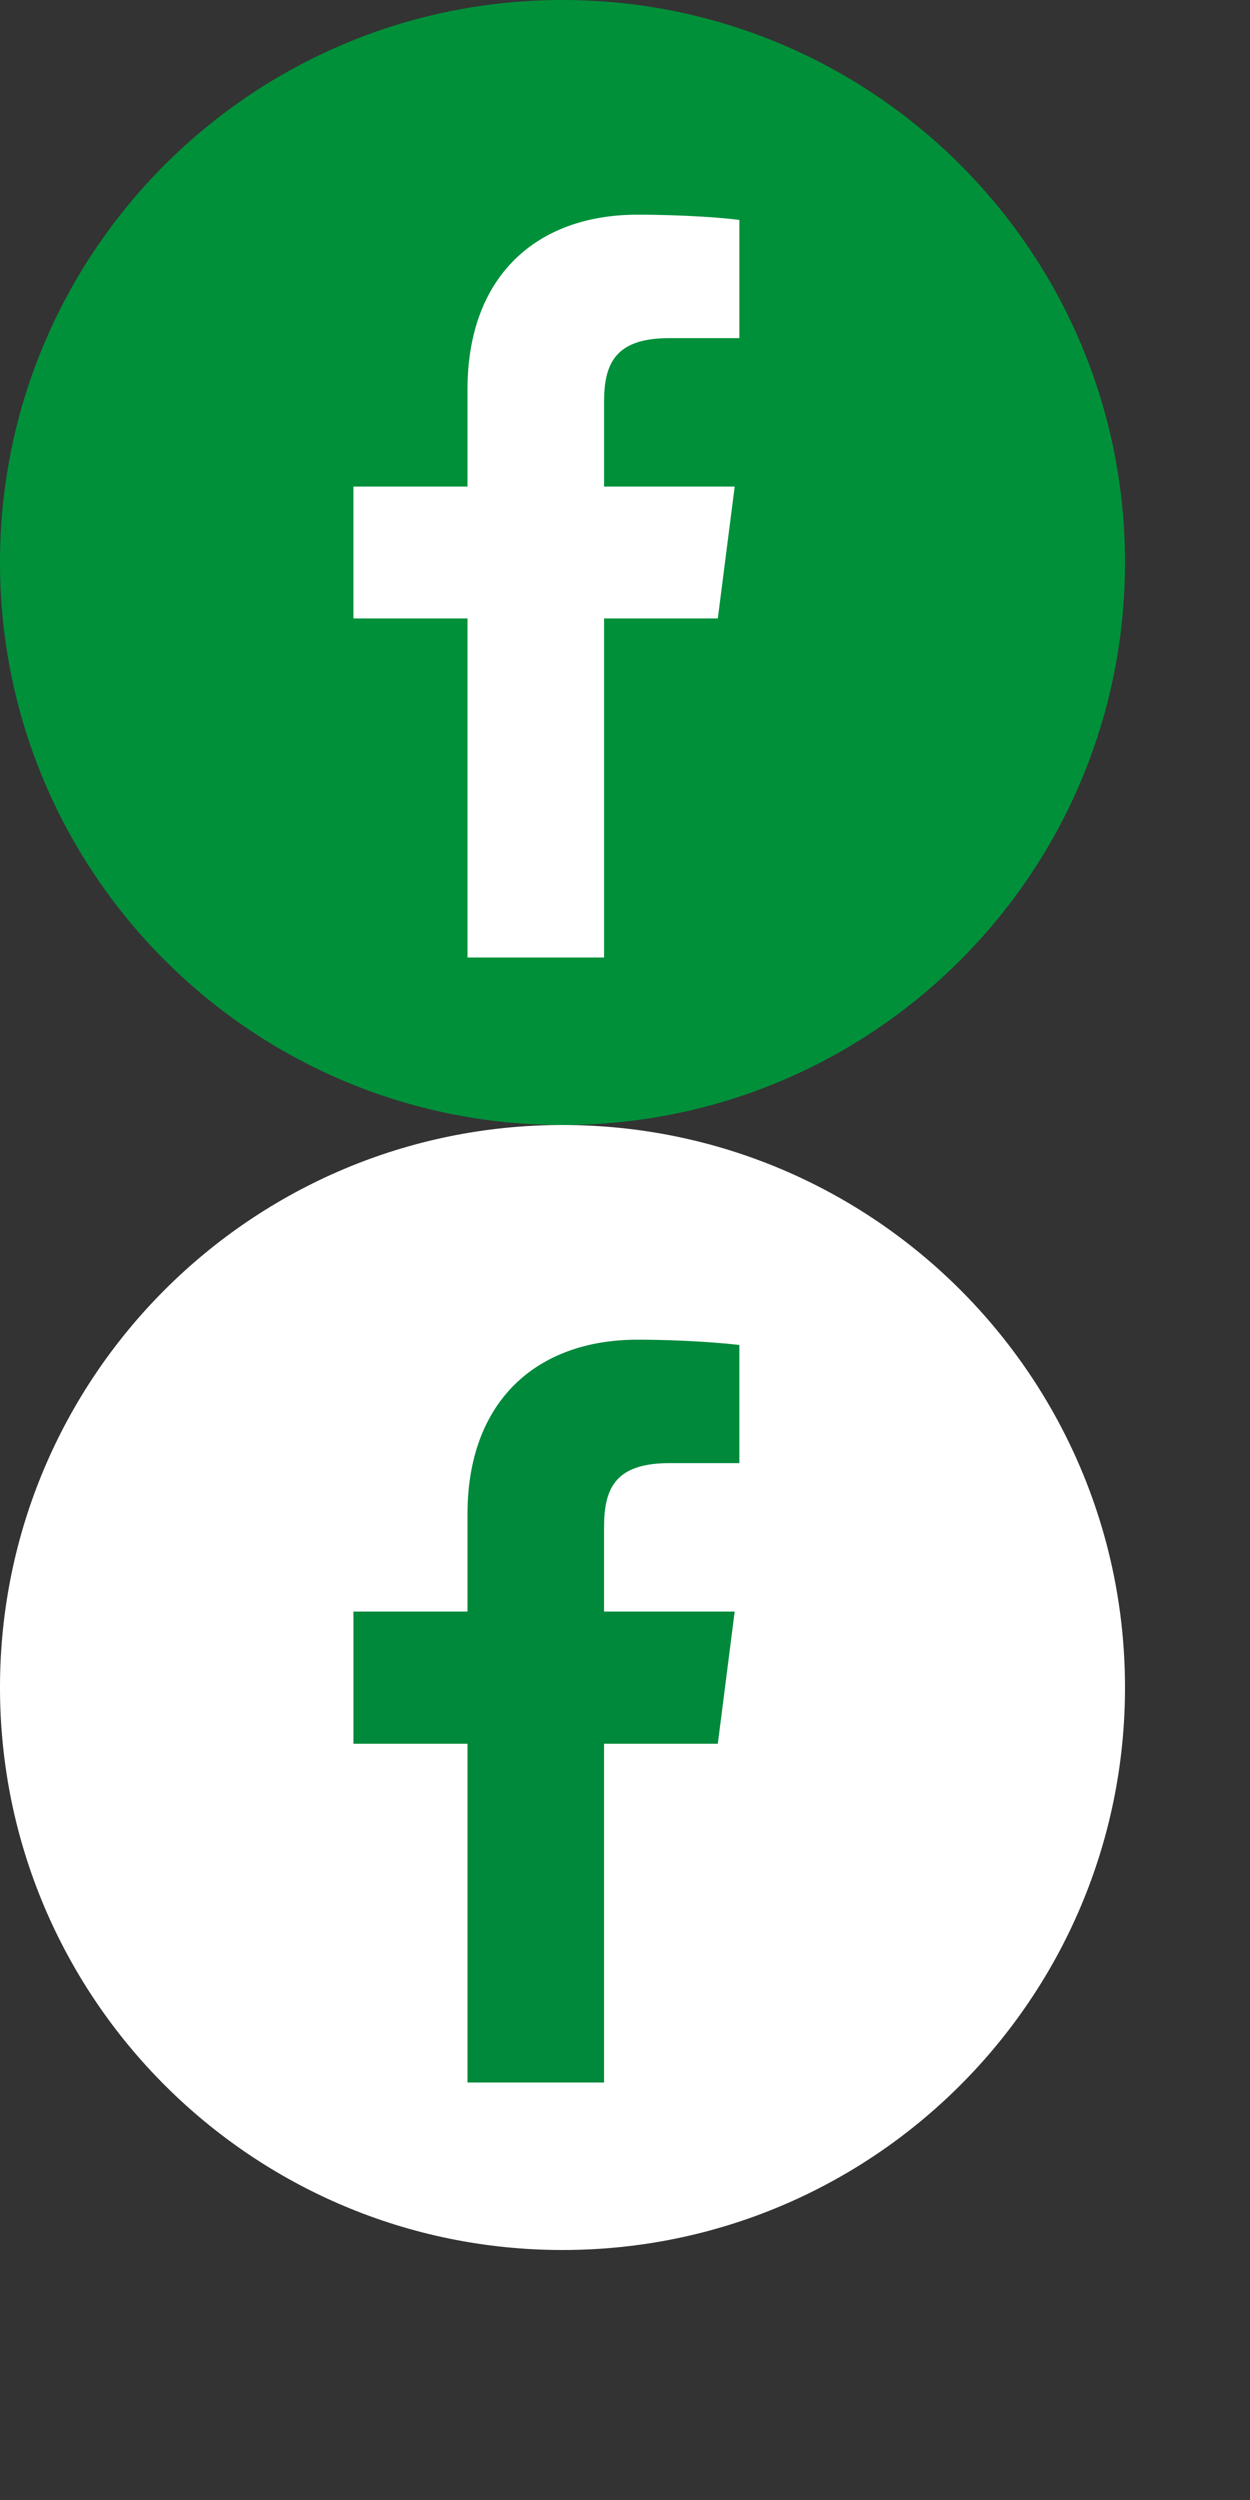 <?xml version="1.0" encoding="UTF-8" standalone="no"?><!DOCTYPE svg PUBLIC "-//W3C//DTD SVG 1.1//EN" "http://www.w3.org/Graphics/SVG/1.1/DTD/svg11.dtd"><svg width="100%" height="100%" viewBox="0 0 4 8" version="1.1" xmlns="http://www.w3.org/2000/svg" xmlns:xlink="http://www.w3.org/1999/xlink" xml:space="preserve" xmlns:serif="http://www.serif.com/" style="fill-rule:evenodd;clip-rule:evenodd;stroke-linejoin:round;stroke-miterlimit:2;"><rect x="0" y="0" width="4" height="8" fill="#333333" stroke="none"/><g id="icon_share_facebook"><g><path d="M3.6,1.8c-0,0.994 -0.806,1.8 -1.8,1.8c-0.994,0 -1.8,-0.806 -1.8,-1.8c-0,-0.994 0.806,-1.8 1.8,-1.8c0.994,0 1.8,0.806 1.8,1.8" style="fill:#00903a;fill-rule:nonzero;"/><path d="M1.933,3.064l-0,-1.085l0.364,0l0.054,-0.422l-0.418,0l-0,-0.27c-0,-0.122 0.034,-0.205 0.209,-0.205l0.224,-0l-0,-0.378c-0.039,-0.006 -0.172,-0.017 -0.326,-0.017c-0.323,-0 -0.544,0.197 -0.544,0.559l0,0.311l-0.365,0l0,0.422l0.365,0l0,1.085l0.437,-0Z" style="fill:#fff;fill-rule:nonzero;"/></g><g><path d="M3.6,5.4c-0,0.994 -0.806,1.8 -1.8,1.8c-0.994,0 -1.8,-0.806 -1.8,-1.8c-0,-0.994 0.806,-1.8 1.8,-1.8c0.994,0 1.8,0.806 1.8,1.8" style="fill:#fff;fill-rule:nonzero;"/><path d="M1.933,6.664l-0,-1.084l0.364,-0l0.054,-0.423l-0.418,0l-0,-0.27c-0,-0.122 0.034,-0.205 0.209,-0.205l0.224,-0l-0,-0.378c-0.039,-0.005 -0.172,-0.017 -0.326,-0.017c-0.323,-0 -0.544,0.197 -0.544,0.558l0,0.312l-0.365,0l0,0.423l0.365,-0l0,1.084l0.437,-0Z" style="fill:#00893b;fill-rule:nonzero;"/></g></g></svg>